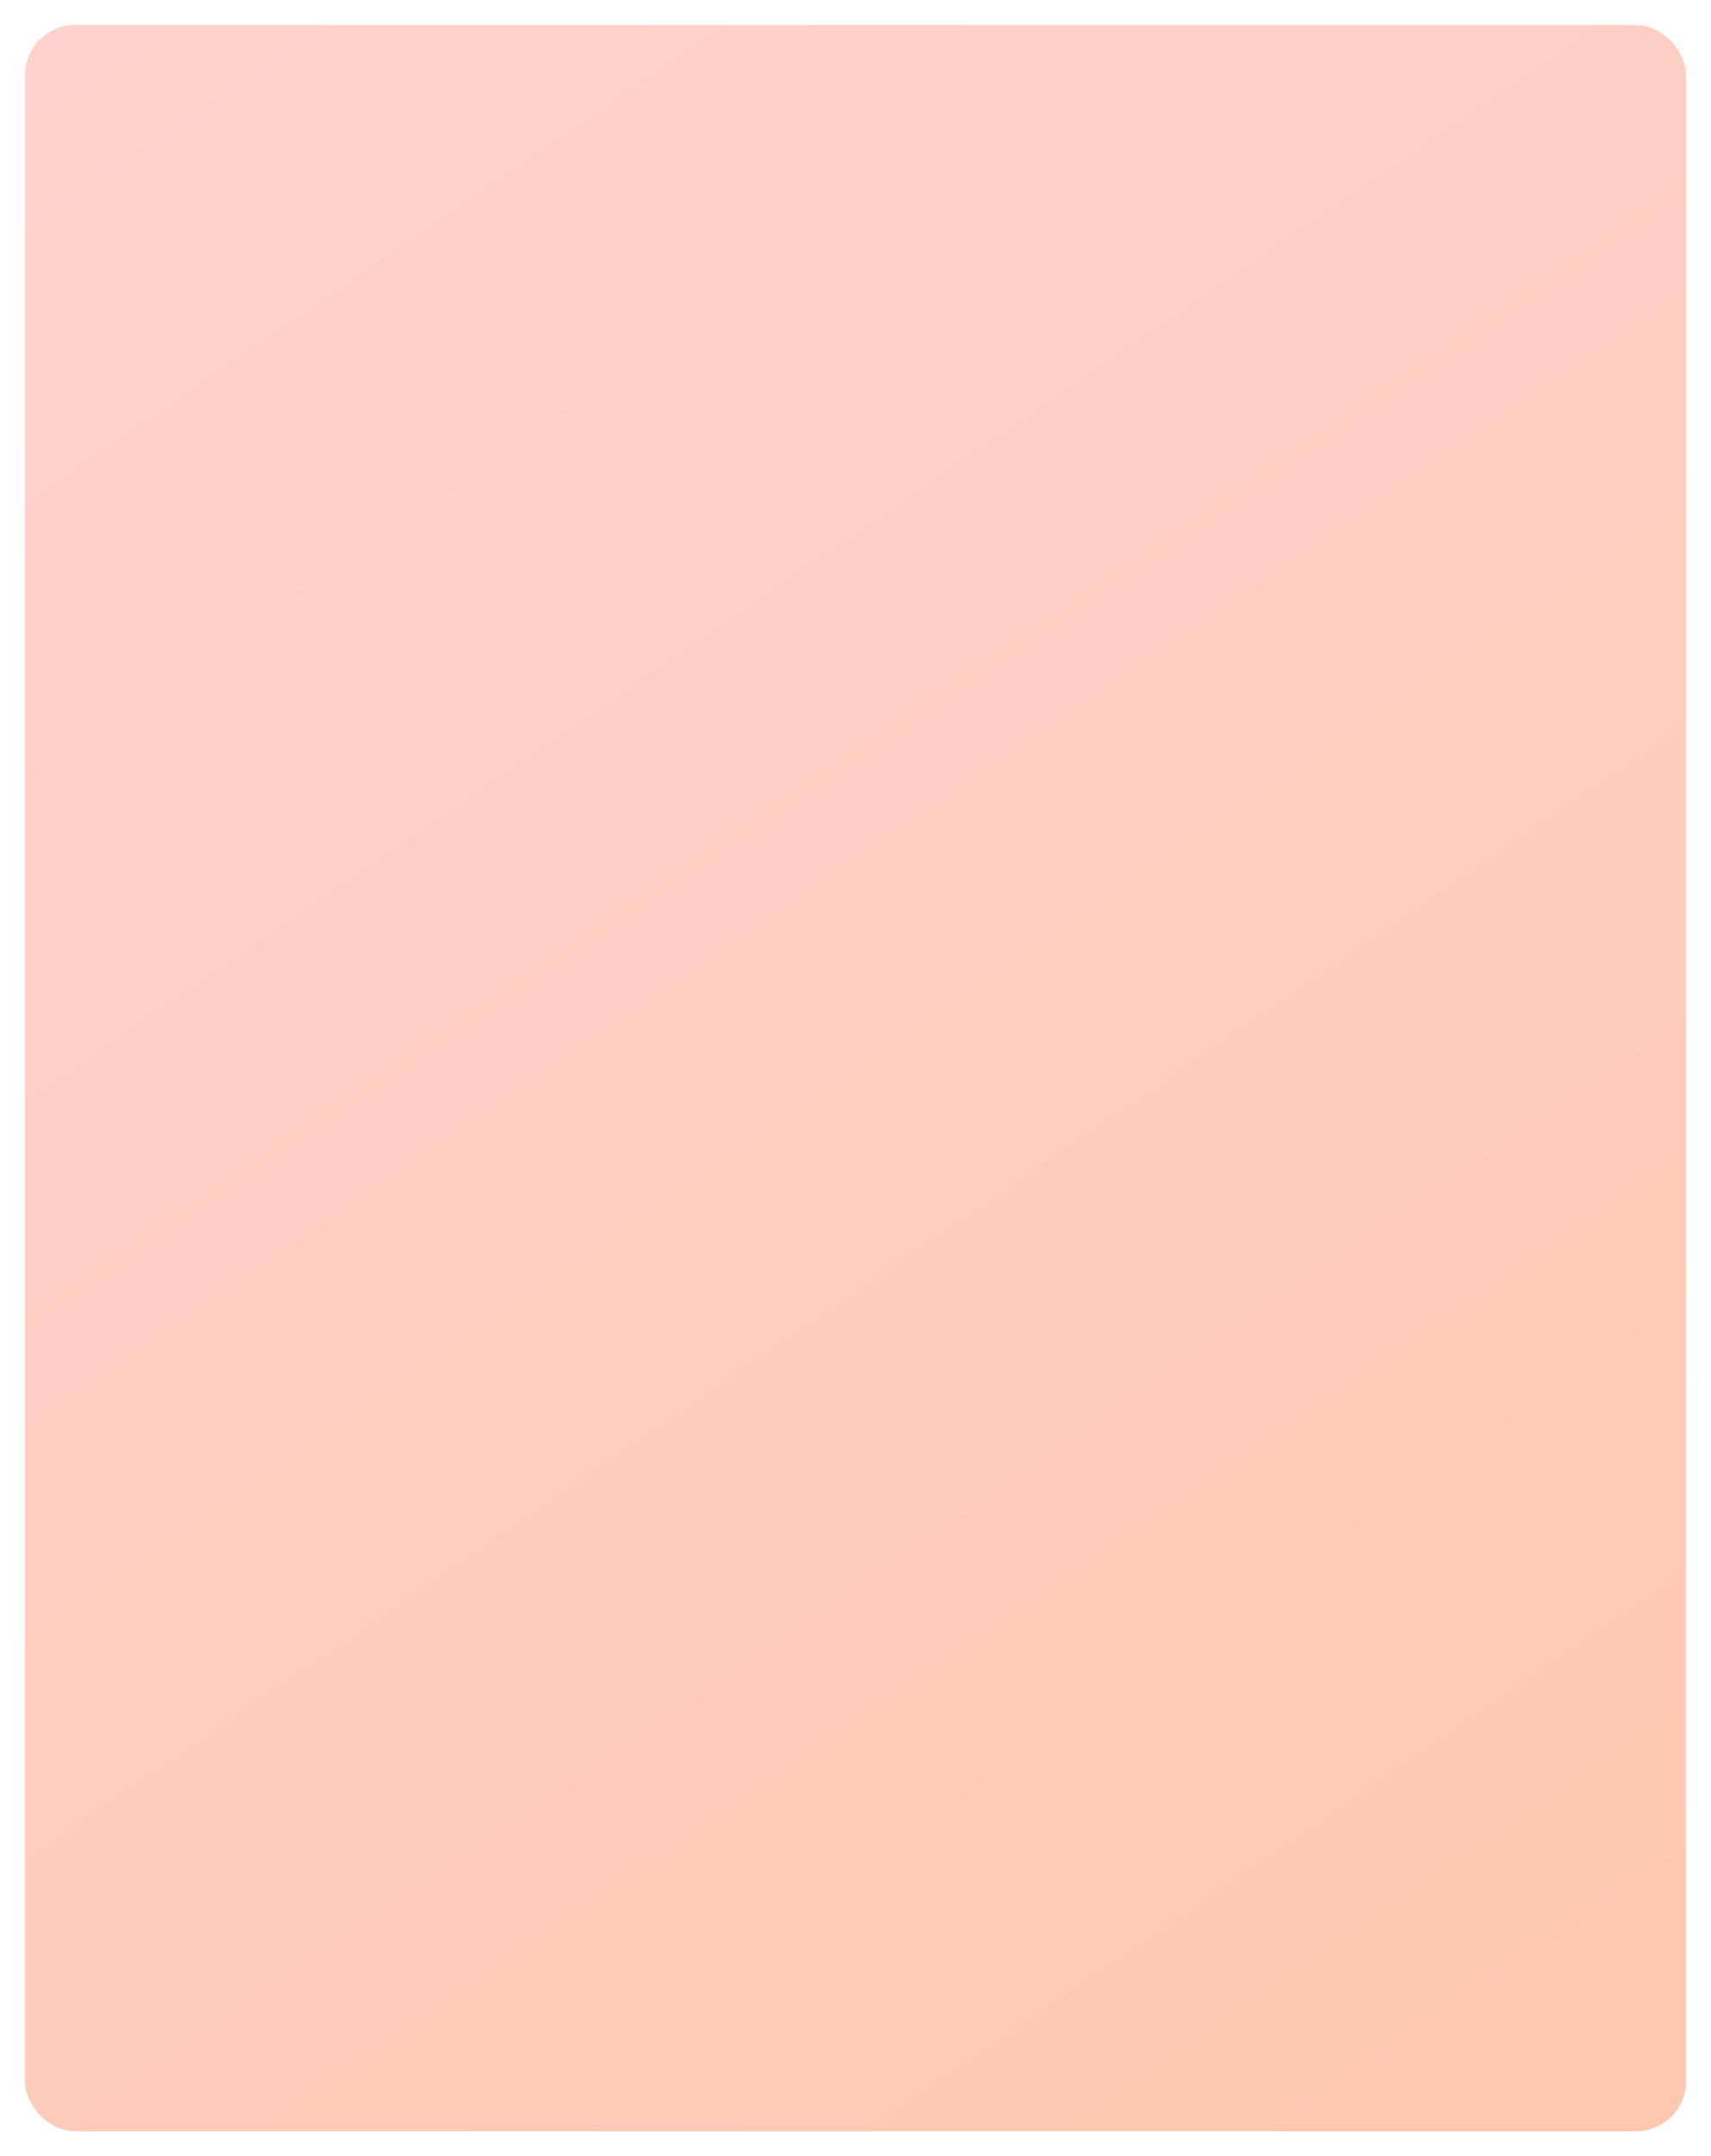 <?xml version="1.0" encoding="UTF-8"?> <svg xmlns="http://www.w3.org/2000/svg" width="1028" height="1295" viewBox="0 0 1028 1295" fill="none"> <g filter="url(#filter0_d)"> <rect x="15" y="10" width="998" height="1265" rx="30" fill="url(#paint0_linear)"></rect> </g> <defs> <filter id="filter0_d" x="0" y="0" width="1028" height="1295" filterUnits="userSpaceOnUse" color-interpolation-filters="sRGB"> <feFlood flood-opacity="0" result="BackgroundImageFix"></feFlood> <feColorMatrix in="SourceAlpha" type="matrix" values="0 0 0 0 0 0 0 0 0 0 0 0 0 0 0 0 0 0 127 0" result="hardAlpha"></feColorMatrix> <feOffset dy="5"></feOffset> <feGaussianBlur stdDeviation="7.5"></feGaussianBlur> <feComposite in2="hardAlpha" operator="out"></feComposite> <feColorMatrix type="matrix" values="0 0 0 0 0 0 0 0 0 0 0 0 0 0 0 0 0 0 0.1 0"></feColorMatrix> <feBlend mode="normal" in2="BackgroundImageFix" result="effect1_dropShadow"></feBlend> <feBlend mode="normal" in="SourceGraphic" in2="effect1_dropShadow" result="shape"></feBlend> </filter> <linearGradient id="paint0_linear" x1="351.935" y1="-843.167" x2="2201.45" y2="1863.05" gradientUnits="userSpaceOnUse"> <stop stop-color="#FFD6D7"></stop> <stop offset="1" stop-color="#FFBE9A"></stop> </linearGradient> </defs> </svg> 